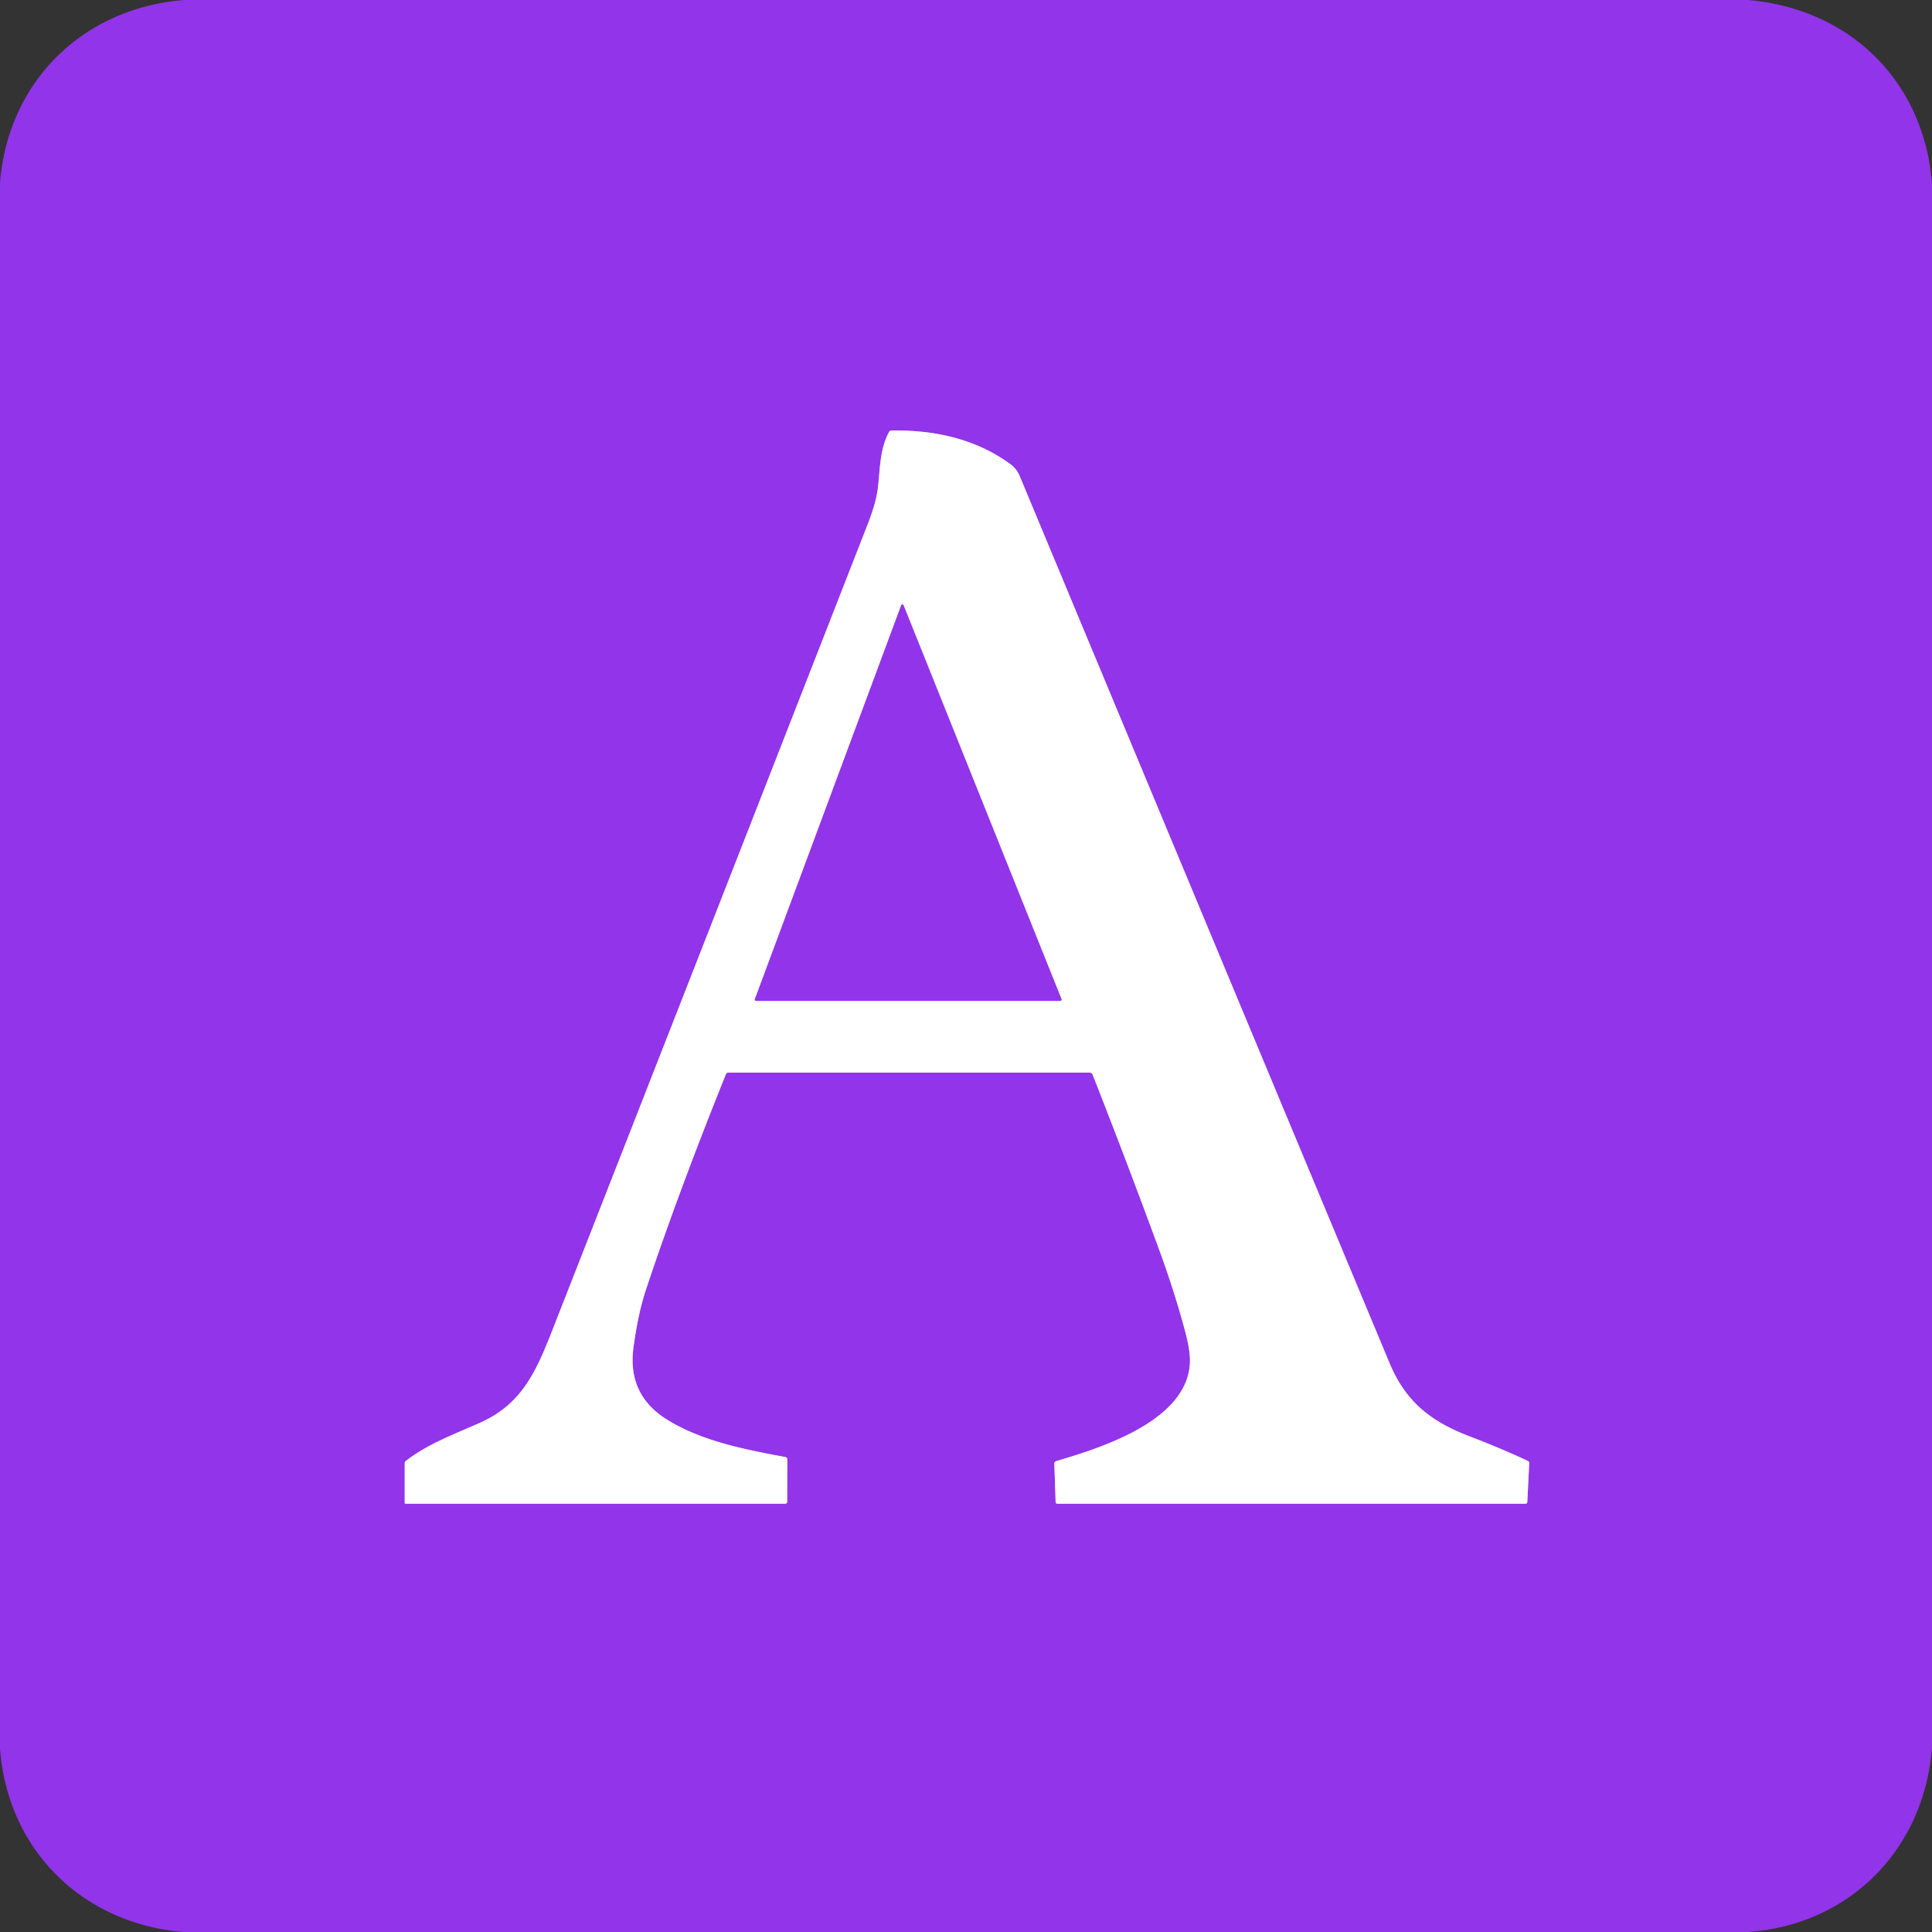 <?xml version="1.0" encoding="UTF-8" standalone="no"?>
<!DOCTYPE svg PUBLIC "-//W3C//DTD SVG 1.1//EN" "http://www.w3.org/Graphics/SVG/1.1/DTD/svg11.dtd">
<svg xmlns="http://www.w3.org/2000/svg" version="1.1" viewBox="0.00 0.00 512.00 512.00">
<rect x="0.00" y="0.00" width="512.00" height="512.00" fill="#333333" stroke="none"/>
<g stroke-width="2.00" fill="none" stroke-linecap="butt">
<path stroke="#c99af5" vector-effect="non-scaling-stroke" d="
  M 289.54 284.76
  Q 298.74 308.13 307.38 331.71
  Q 311.19 342.11 314.07 352.79
  Q 315.60 358.45 315.30 361.81
  C 314.00 376.66 291.99 383.65 279.94 387.20
  Q 279.39 387.37 279.41 387.95
  L 279.75 398.01
  Q 279.76 398.50 280.26 398.50
  L 404.24 398.50
  Q 404.73 398.50 404.75 398.01
  L 405.26 387.77
  A 0.65 0.65 0.0 0 0 404.88 387.15
  Q 397.31 383.64 389.51 380.67
  C 379.22 376.75 372.54 371.52 368.25 361.25
  Q 319.22 243.75 270.26 126.23
  Q 269.42 124.22 267.79 123.03
  C 258.63 116.30 247.64 113.92 236.29 114.09
  Q 235.81 114.09 235.59 114.51
  C 232.88 119.53 233.30 125.29 232.50 130.32
  Q 231.94 133.85 229.92 139.01
  Q 188.30 245.61 146.53 352.14
  C 142.32 362.87 138.58 371.86 127.63 376.85
  C 120.85 379.94 113.68 382.43 107.58 387.14
  Q 107.25 387.39 107.25 387.81
  L 107.25 398.25
  Q 107.25 398.50 107.50 398.50
  L 208.06 398.50
  Q 208.61 398.50 208.61 397.94
  L 208.64 386.76
  Q 208.64 386.23 208.12 386.13
  C 197.62 384.19 185.96 381.93 176.78 376.22
  Q 166.23 369.65 167.86 357.22
  Q 169.05 348.22 171.20 341.73
  Q 179.70 316.16 192.37 284.68
  Q 192.55 284.25 193.01 284.25
  L 288.78 284.25
  A 0.82 0.80 -10.5 0 1 289.54 284.76"
/>
<path stroke="#c99af5" vector-effect="non-scaling-stroke" d="
  M 200.05 264.80
  A 0.33 0.33 0.0 0 0 200.35 265.24
  L 281.00 265.24
  A 0.33 0.33 0.0 0 0 281.31 264.79
  L 239.45 160.41
  A 0.33 0.33 0.0 0 0 238.83 160.42
  L 200.05 264.80"
/>
</g>
<path fill="#9234ea" d="
  M 48.88 0.00
  L 463.25 0.00
  C 490.38 2.37 509.85 21.59 512.00 48.63
  L 512.00 463.24
  C 509.82 490.24 490.10 510.15 463.12 512.00
  L 48.51 512.00
  C 21.67 509.69 2.01 490.15 0.00 463.37
  L 0.00 48.51
  C 2.09 21.65 21.93 2.10 48.88 0.00
  Z
  M 289.54 284.76
  Q 298.74 308.13 307.38 331.71
  Q 311.19 342.11 314.07 352.79
  Q 315.60 358.45 315.30 361.81
  C 314.00 376.66 291.99 383.65 279.94 387.20
  Q 279.39 387.37 279.41 387.95
  L 279.75 398.01
  Q 279.76 398.50 280.26 398.50
  L 404.24 398.50
  Q 404.73 398.50 404.75 398.01
  L 405.26 387.77
  A 0.65 0.65 0.0 0 0 404.88 387.15
  Q 397.31 383.64 389.51 380.67
  C 379.22 376.75 372.54 371.52 368.25 361.25
  Q 319.22 243.75 270.26 126.23
  Q 269.42 124.22 267.79 123.03
  C 258.63 116.30 247.64 113.92 236.29 114.09
  Q 235.81 114.09 235.59 114.51
  C 232.88 119.53 233.30 125.29 232.50 130.32
  Q 231.94 133.85 229.92 139.01
  Q 188.30 245.61 146.53 352.14
  C 142.32 362.87 138.58 371.86 127.63 376.85
  C 120.85 379.94 113.68 382.43 107.58 387.14
  Q 107.25 387.39 107.25 387.81
  L 107.25 398.25
  Q 107.25 398.50 107.50 398.50
  L 208.06 398.50
  Q 208.61 398.50 208.61 397.94
  L 208.64 386.76
  Q 208.64 386.23 208.12 386.13
  C 197.62 384.19 185.96 381.93 176.78 376.22
  Q 166.23 369.65 167.86 357.22
  Q 169.05 348.22 171.20 341.73
  Q 179.70 316.16 192.37 284.68
  Q 192.55 284.25 193.01 284.25
  L 288.78 284.25
  A 0.82 0.80 -10.5 0 1 289.54 284.76
  Z"
/>
<path fill="#ffffff" d="
  M 288.78 284.25
  L 193.01 284.25
  Q 192.55 284.25 192.37 284.68
  Q 179.70 316.16 171.20 341.73
  Q 169.05 348.22 167.86 357.22
  Q 166.23 369.65 176.78 376.22
  C 185.96 381.93 197.62 384.19 208.12 386.13
  Q 208.64 386.23 208.64 386.76
  L 208.61 397.94
  Q 208.61 398.50 208.06 398.50
  L 107.50 398.50
  Q 107.25 398.50 107.25 398.25
  L 107.25 387.81
  Q 107.25 387.39 107.58 387.14
  C 113.68 382.43 120.85 379.94 127.63 376.85
  C 138.58 371.86 142.32 362.87 146.53 352.14
  Q 188.30 245.61 229.92 139.01
  Q 231.94 133.85 232.50 130.32
  C 233.30 125.29 232.88 119.53 235.59 114.51
  Q 235.81 114.09 236.29 114.09
  C 247.64 113.92 258.63 116.30 267.79 123.03
  Q 269.42 124.22 270.26 126.23
  Q 319.22 243.75 368.25 361.25
  C 372.54 371.52 379.22 376.75 389.51 380.67
  Q 397.31 383.64 404.88 387.15
  A 0.65 0.65 0.0 0 1 405.26 387.77
  L 404.75 398.01
  Q 404.73 398.50 404.24 398.50
  L 280.26 398.50
  Q 279.76 398.50 279.75 398.01
  L 279.41 387.95
  Q 279.39 387.37 279.94 387.20
  C 291.99 383.65 314.00 376.66 315.30 361.81
  Q 315.60 358.45 314.07 352.79
  Q 311.19 342.11 307.38 331.71
  Q 298.74 308.13 289.54 284.76
  A 0.82 0.80 -10.5 0 0 288.78 284.25
  Z
  M 200.05 264.80
  A 0.33 0.33 0.0 0 0 200.35 265.24
  L 281.00 265.24
  A 0.33 0.33 0.0 0 0 281.31 264.79
  L 239.45 160.41
  A 0.33 0.33 0.0 0 0 238.83 160.42
  L 200.05 264.80
  Z"
/>
<path fill="#9234ea" d="
  M 200.05 264.80
  L 238.83 160.42
  A 0.33 0.33 0.0 0 1 239.45 160.41
  L 281.31 264.79
  A 0.33 0.33 0.0 0 1 281.00 265.24
  L 200.35 265.24
  A 0.33 0.33 0.0 0 1 200.05 264.80
  Z"
/>
</svg>
